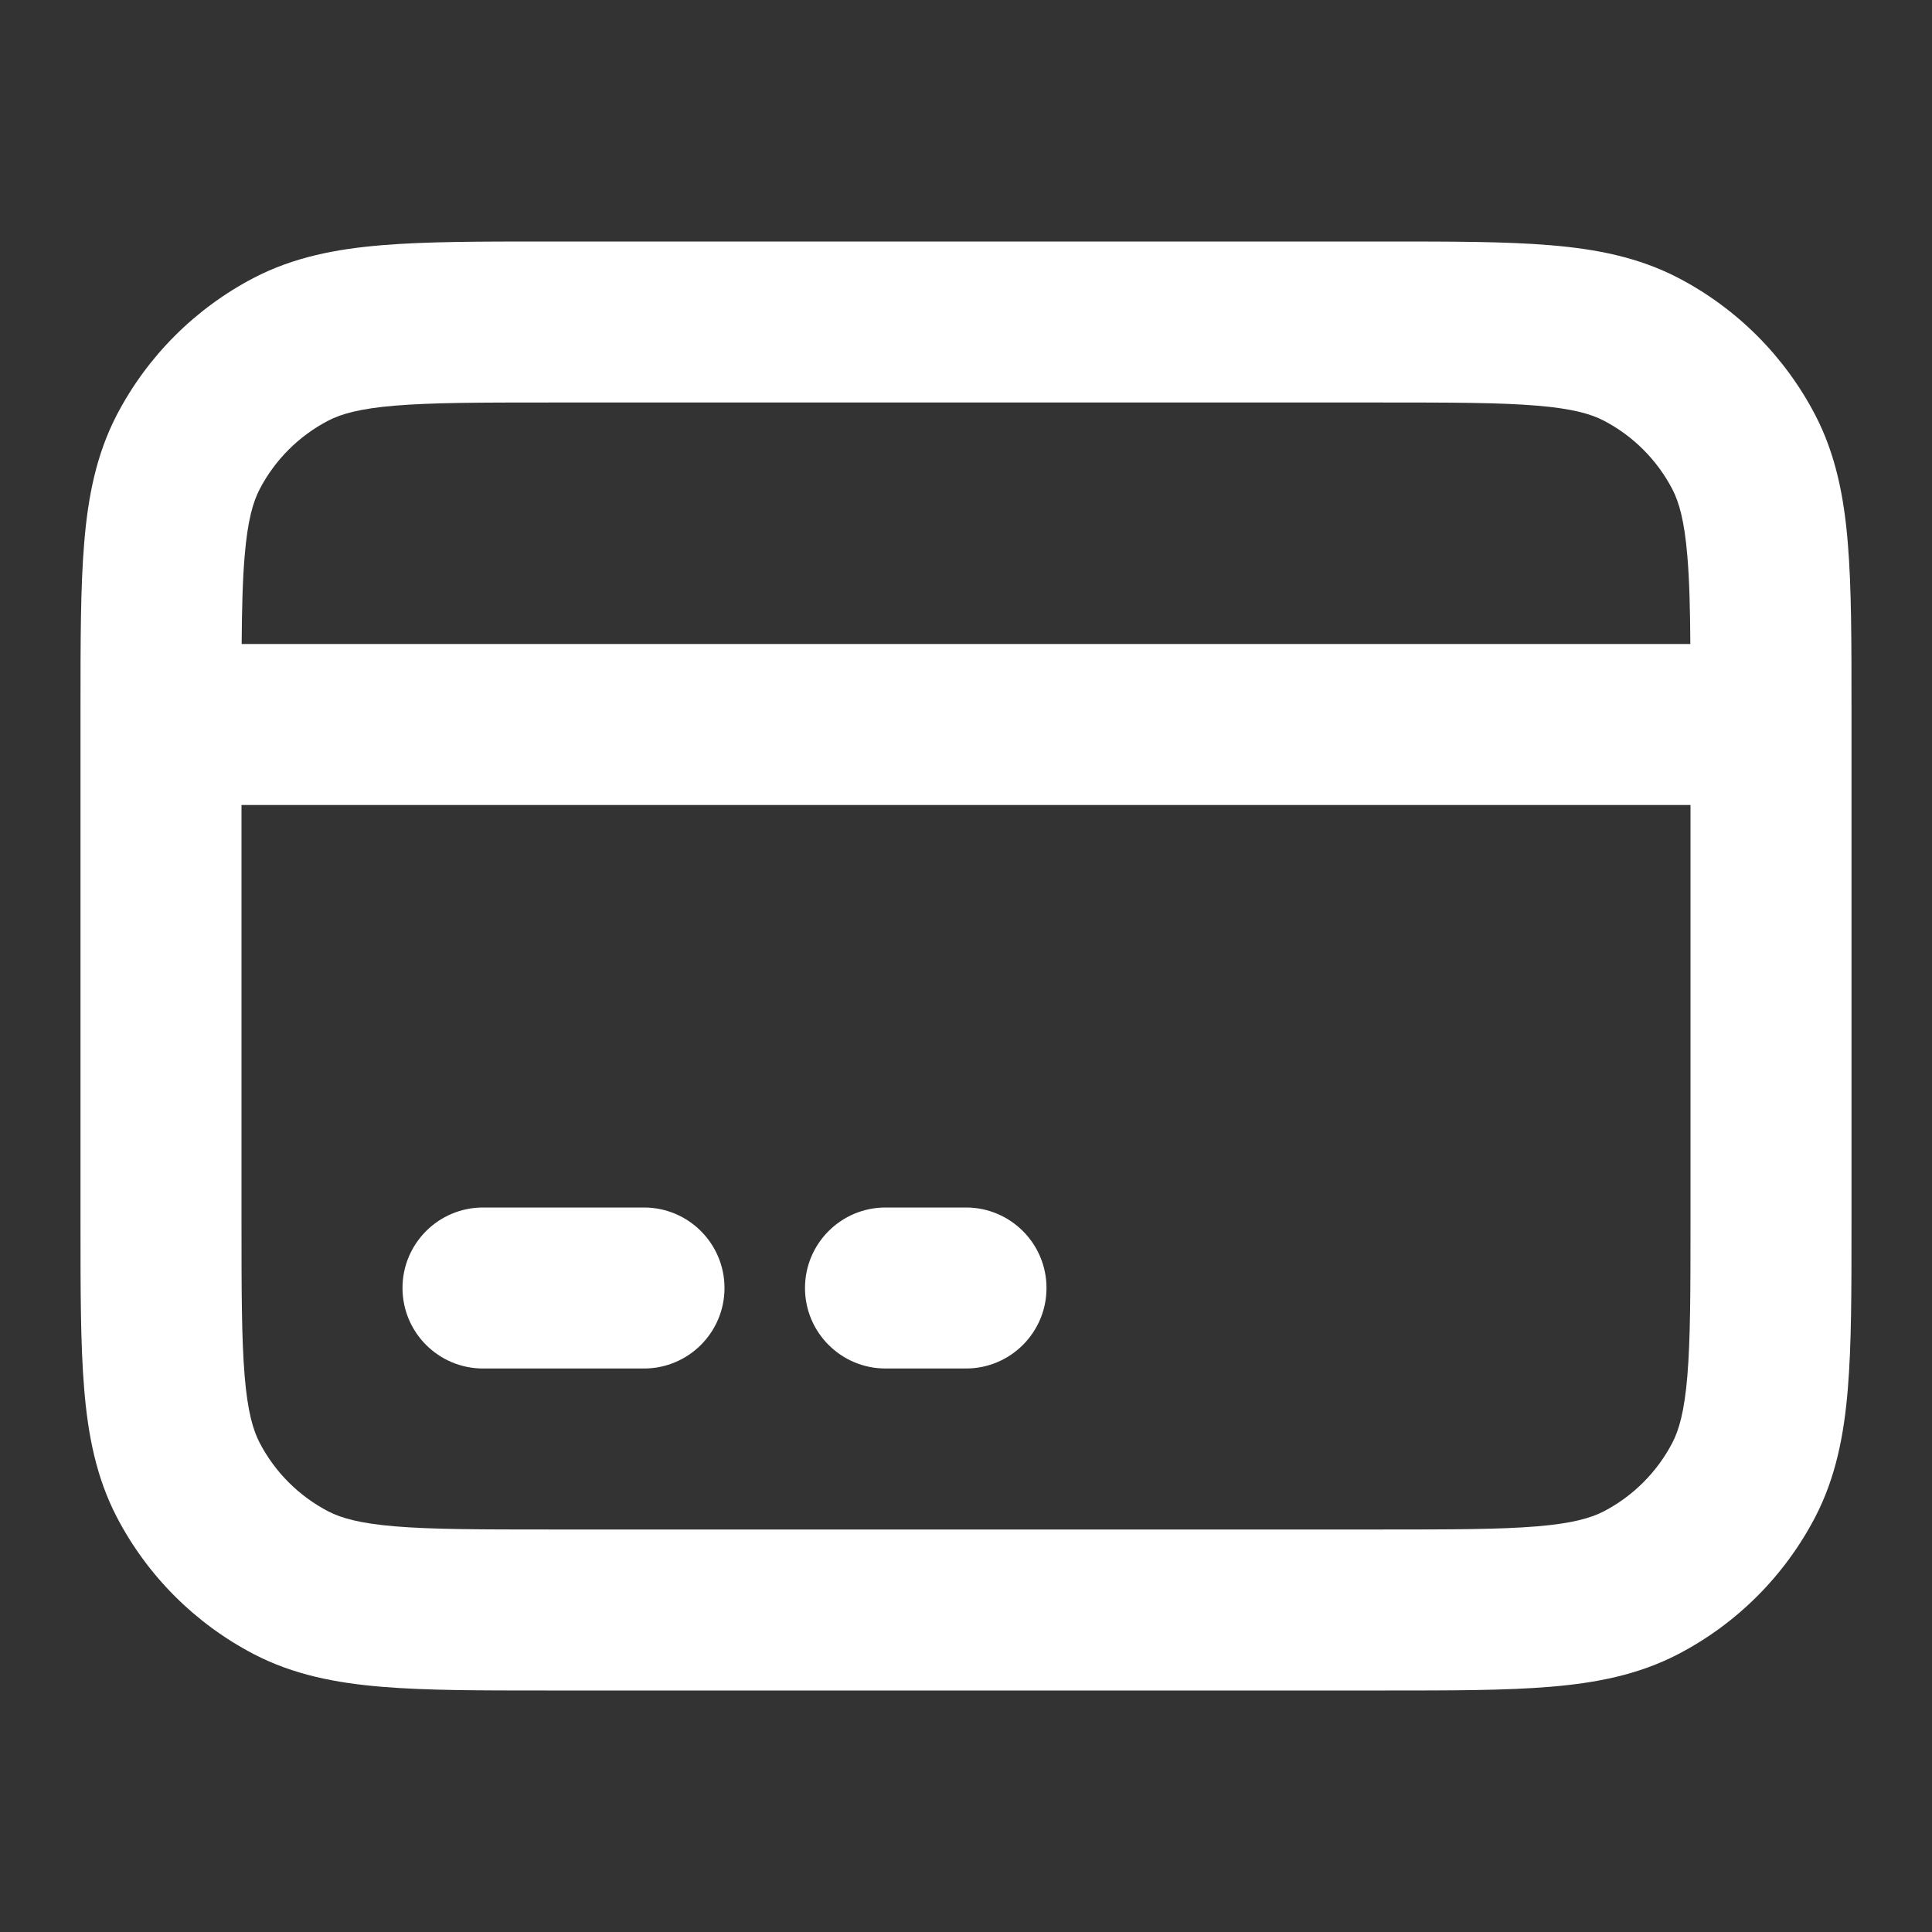 <!DOCTYPE svg PUBLIC "-//W3C//DTD SVG 1.1//EN" "http://www.w3.org/Graphics/SVG/1.1/DTD/svg11.dtd">
<!-- Uploaded to: SVG Repo, www.svgrepo.com, Transformed by: SVG Repo Mixer Tools -->
<svg width="800px" height="800px" viewBox="0 0 24 24" fill="none" xmlns="http://www.w3.org/2000/svg">
<rect x="0" y="0" width="24" height="24" fill="#333333" stroke="none"/>
<g id="SVGRepo_bgCarrier" stroke-width="0"/>
<g id="SVGRepo_tracerCarrier" stroke-linecap="round" stroke-linejoin="round"/>
<g id="SVGRepo_iconCarrier"> <path d="M5 16C5 15.448 5.448 15 6 15H8C8.552 15 9 15.448 9 16C9 16.552 8.552 17 8 17H6C5.448 17 5 16.552 5 16Z" fill="#ffffff"/> <path d="M11 15C10.448 15 10 15.448 10 16C10 16.552 10.448 17 11 17H12C12.552 17 13 16.552 13 16C13 15.448 12.552 15 12 15H11Z" fill="#ffffff"/> <path fill-rule="evenodd" clip-rule="evenodd" d="M6.788 3C5.969 3 5.294 3 4.744 3.046C4.173 3.093 3.648 3.195 3.156 3.45C2.426 3.83 1.83 4.426 1.45 5.156C1.195 5.648 1.093 6.173 1.046 6.744C1 7.294 1 7.969 1 8.788V15.212C1 16.03 1 16.706 1.046 17.256C1.093 17.827 1.195 18.352 1.45 18.844C1.83 19.575 2.426 20.17 3.156 20.55C3.648 20.805 4.173 20.907 4.744 20.954C5.294 21 5.969 21 6.788 21H17.212C18.03 21 18.706 21 19.256 20.954C19.827 20.907 20.352 20.805 20.844 20.55C21.575 20.17 22.17 19.575 22.55 18.844C22.805 18.352 22.907 17.827 22.954 17.256C23 16.706 23 16.03 23 15.212V8.788C23 7.969 23 7.294 22.954 6.744C22.907 6.173 22.805 5.648 22.55 5.156C22.17 4.426 21.575 3.83 20.844 3.45C20.352 3.195 19.827 3.093 19.256 3.046C18.706 3 18.03 3 17.212 3H6.788ZM4.078 5.225C4.237 5.143 4.464 5.076 4.909 5.039C5.367 5.001 5.959 5 6.83 5H17.17C18.041 5 18.633 5.001 19.091 5.039C19.536 5.076 19.763 5.143 19.922 5.225C20.287 5.415 20.585 5.713 20.775 6.078C20.857 6.237 20.924 6.464 20.961 6.909C20.986 7.204 20.995 7.555 20.998 8H3.002C3.005 7.555 3.014 7.204 3.039 6.909C3.076 6.464 3.143 6.237 3.225 6.078C3.415 5.713 3.713 5.415 4.078 5.225ZM3 10V15.17C3 16.041 3.001 16.633 3.039 17.091C3.076 17.536 3.143 17.763 3.225 17.922C3.415 18.287 3.713 18.585 4.078 18.775C4.237 18.857 4.464 18.924 4.909 18.961C5.367 18.999 5.959 19 6.83 19H17.17C18.041 19 18.633 18.999 19.091 18.961C19.536 18.924 19.763 18.857 19.922 18.775C20.287 18.585 20.585 18.287 20.775 17.922C20.857 17.763 20.924 17.536 20.961 17.091C20.999 16.633 21 16.041 21 15.17V10H3Z" fill="#ffffff"/> </g>
</svg>